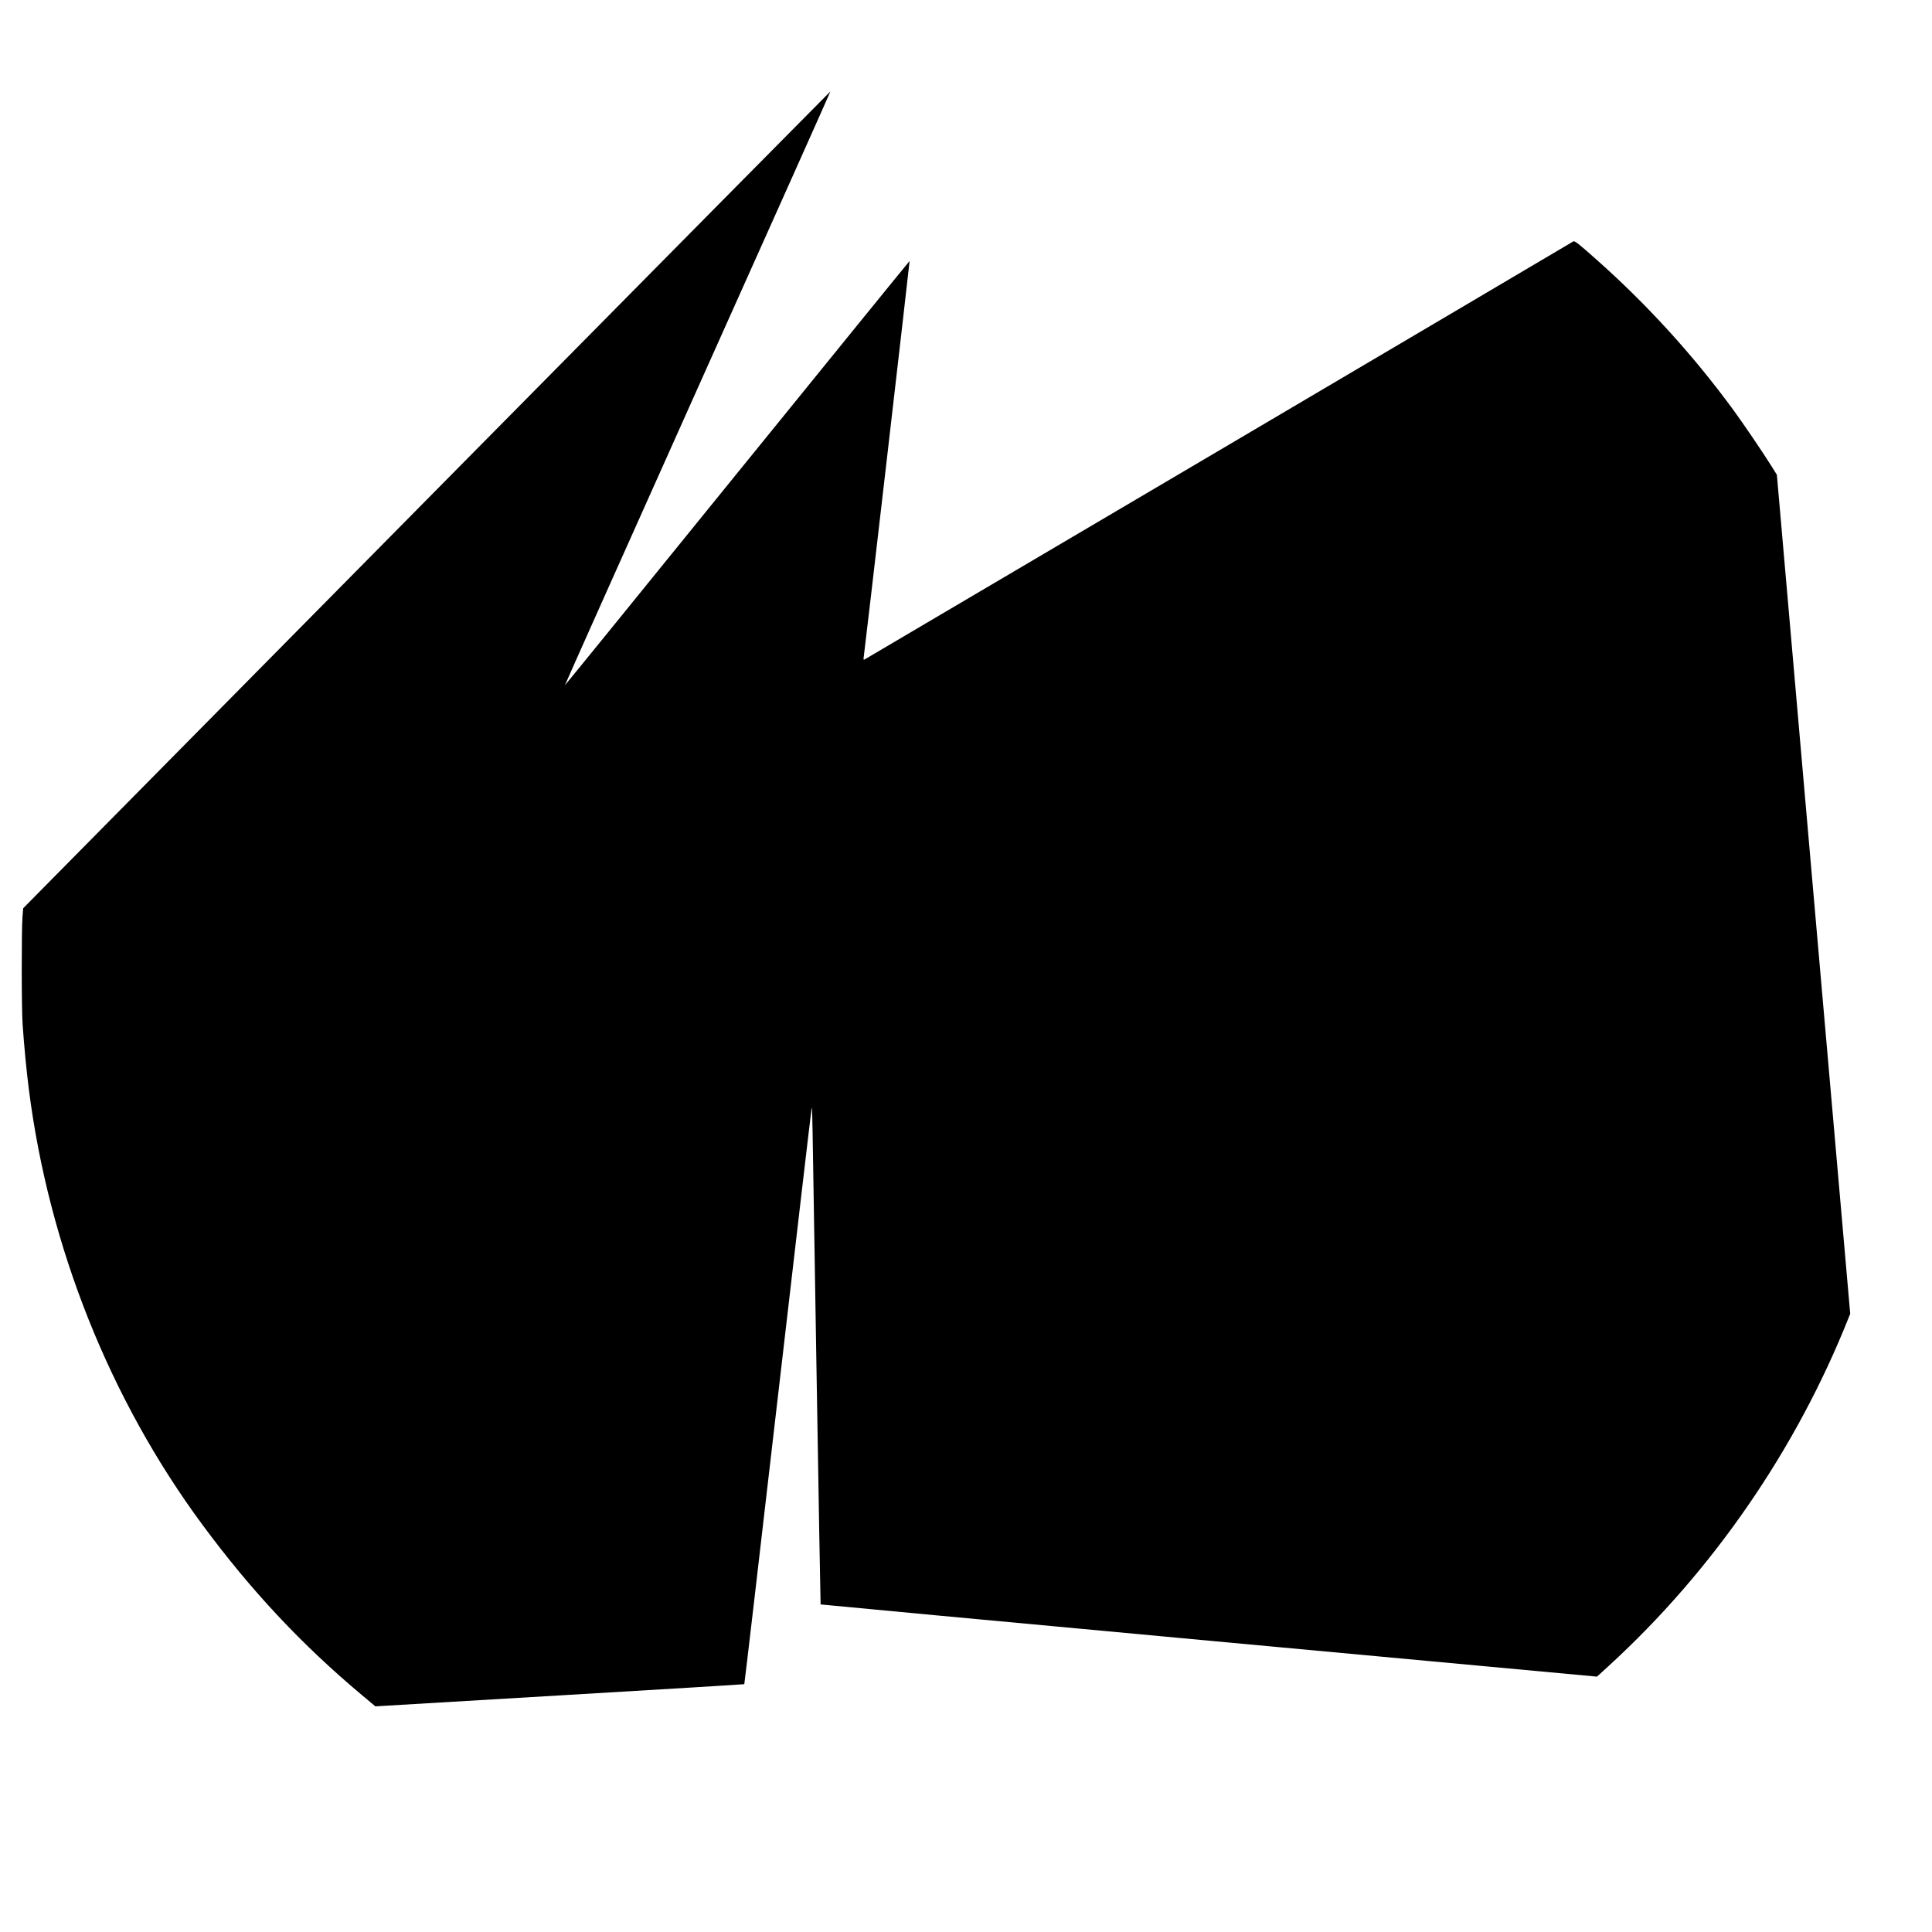 <?xml version="1.0" standalone="no"?>
<!DOCTYPE svg PUBLIC "-//W3C//DTD SVG 20010904//EN"
 "http://www.w3.org/TR/2001/REC-SVG-20010904/DTD/svg10.dtd">
<svg version="1.0" xmlns="http://www.w3.org/2000/svg"
 width="2542pt" height="2542pt" viewBox="0 0 2542 2542"
 preserveAspectRatio="xMidYMid meet">
<g transform="translate(0,2542) scale(0.1,-0.1)"
fill="#000000" stroke="none">
<path d="M5614 18845 l-5309 -5375 -9 -112 c-14 -185 -13 -1218 2 -1423 21
-300 51 -607 82 -851 264 -2067 1063 -4073 2283 -5725 641 -868 1309 -1581
2104 -2246 l172 -144 2425 144 c1334 79 2427 145 2429 148 3 2 201 1701 441
3774 240 2074 440 3781 444 3795 10 35 6 230 63 -3305 29 -1765 54 -3212 56
-3215 2 -2 2301 -217 5109 -477 l5106 -473 161 147 c1363 1249 2460 2842 3147
4568 l24 59 -483 5520 -482 5519 -66 106 c-116 186 -377 570 -513 756 -527
718 -1131 1381 -1795 1970 -235 209 -286 249 -304 239 -218 -132 -9312 -5495
-9324 -5500 -16 -6 -18 -3 -13 27 11 60 607 5212 604 5215 -2 1 -1022 -1255
-2268 -2791 -1245 -1537 -2266 -2793 -2267 -2791 -2 2 784 1760 1746 3907 963
2147 1749 3904 1747 3906 -1 1 -2392 -2416 -5312 -5372z"/>
</g>
</svg>
